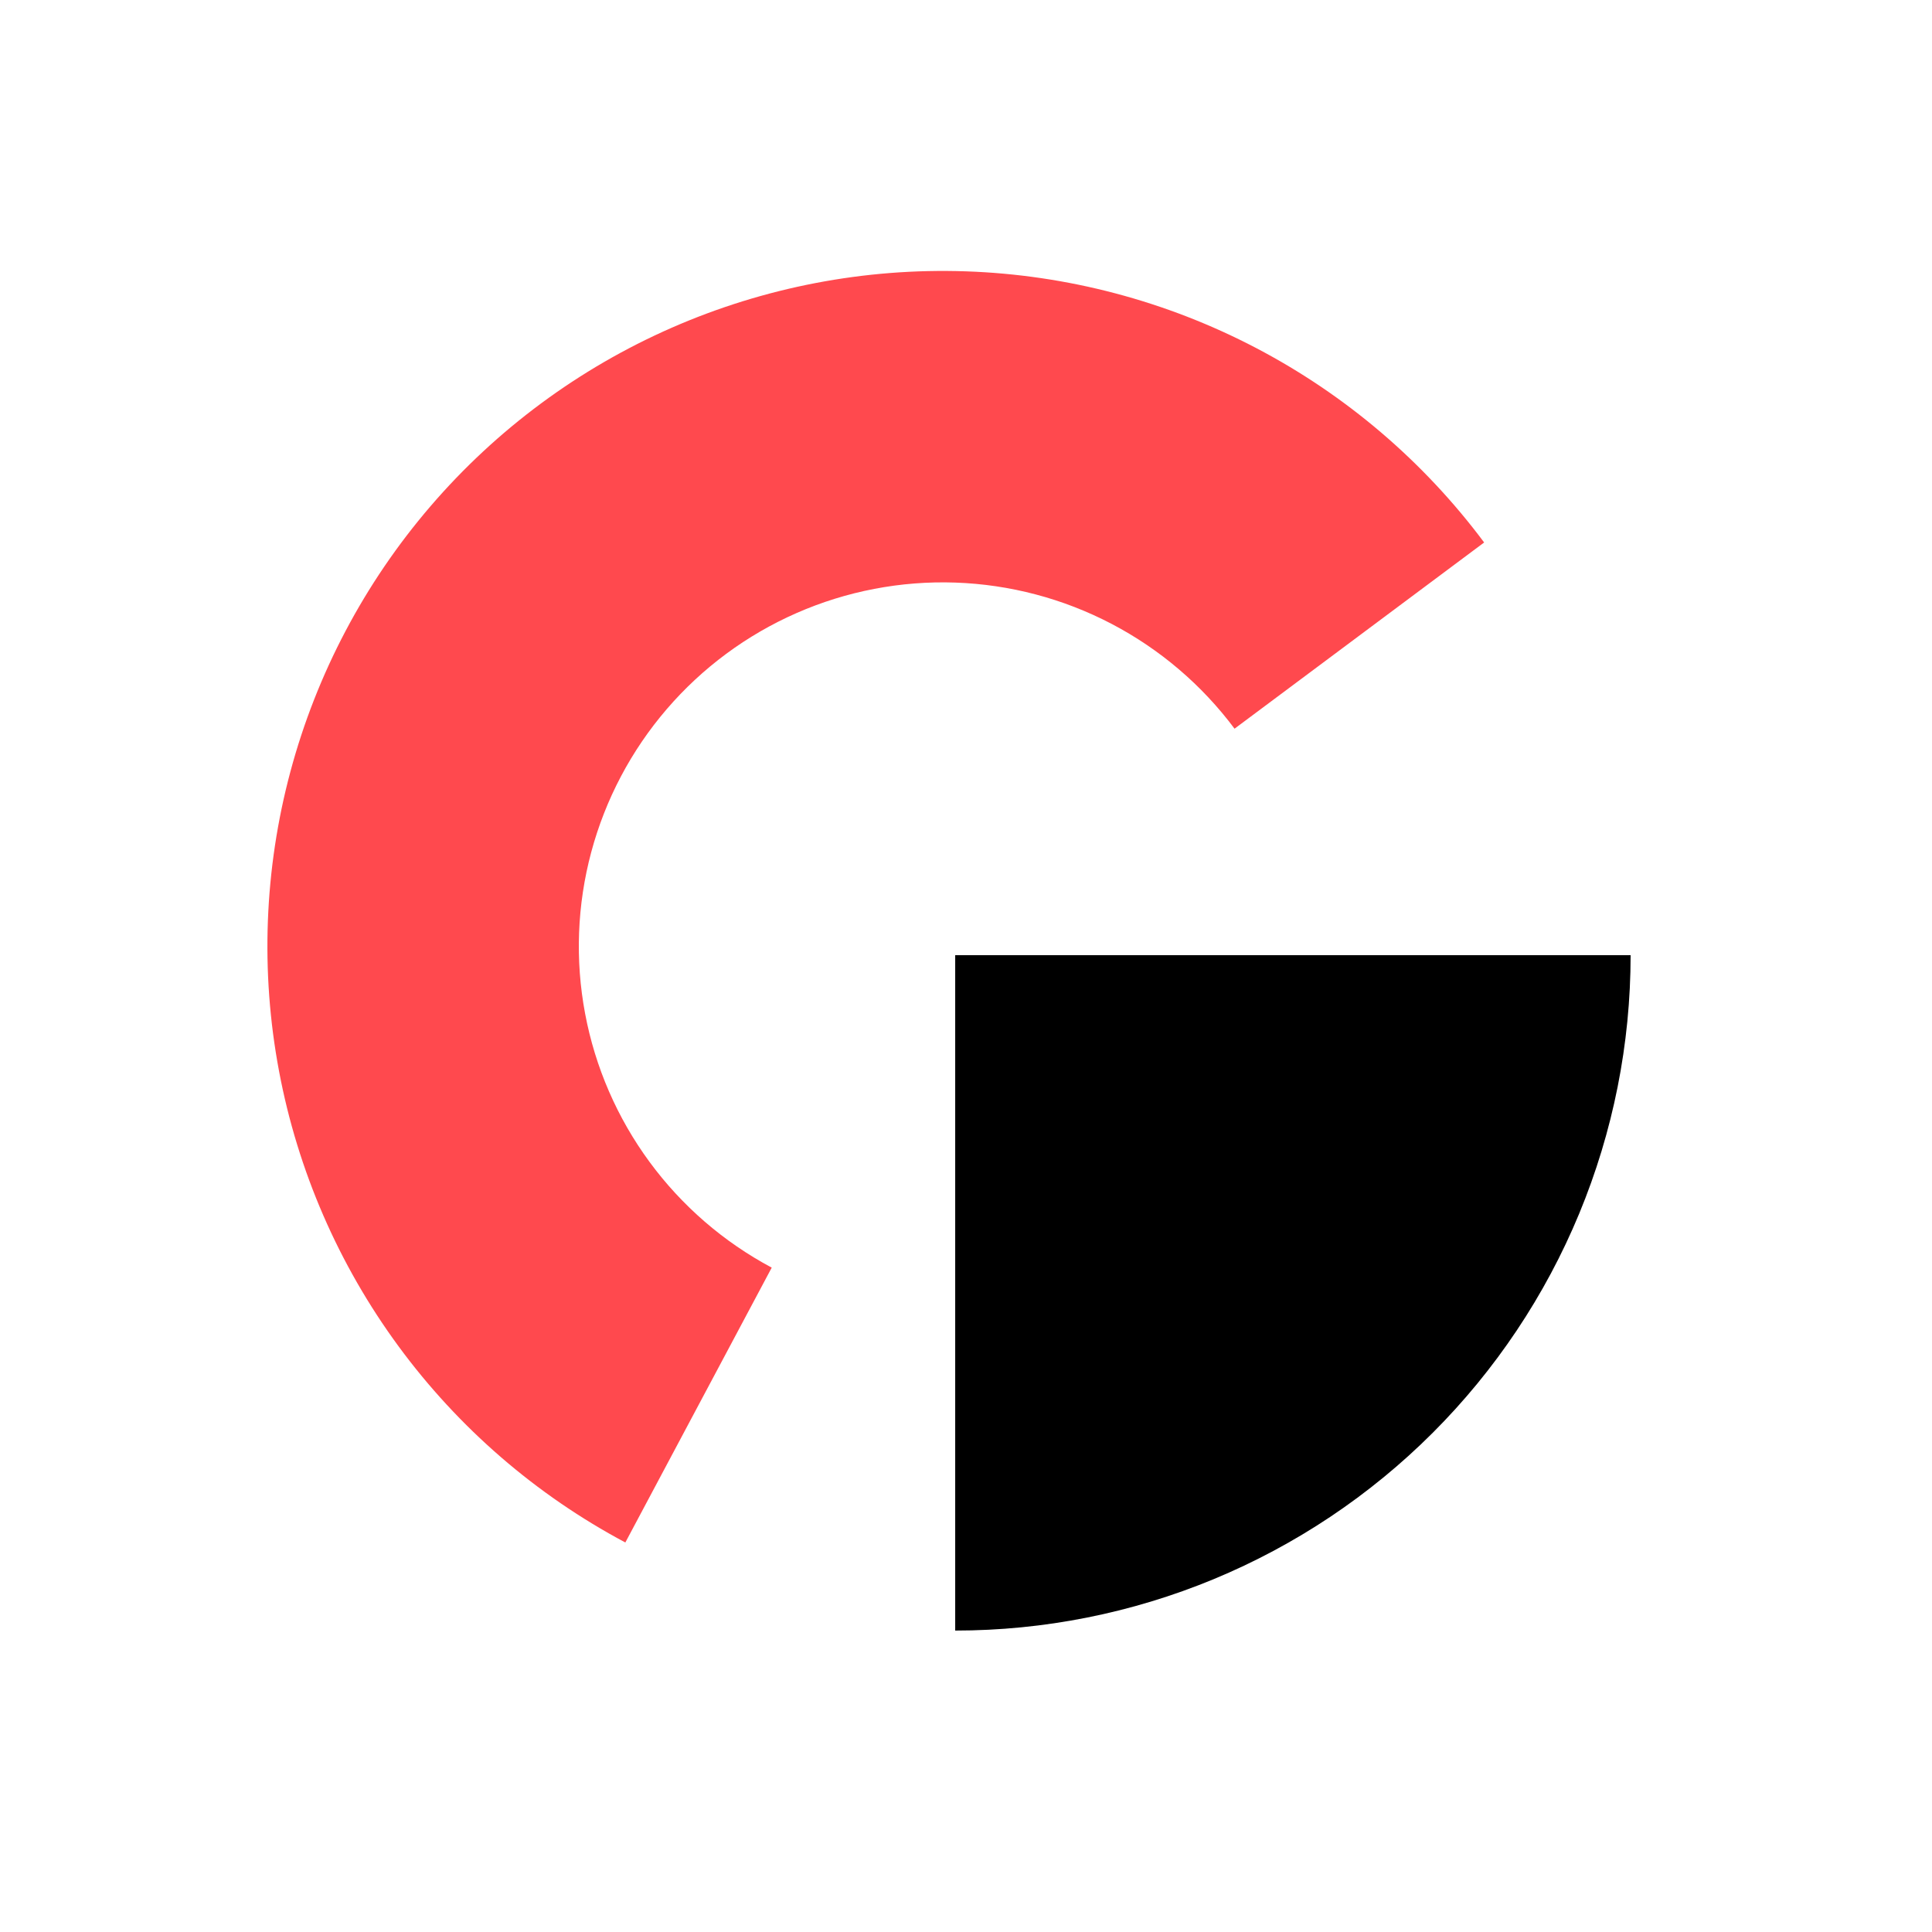 <svg width="83" height="83" viewBox="0 0 83 83" fill="none" xmlns="http://www.w3.org/2000/svg">
<path d="M26.865 66.266C23.026 64.222 19.696 61.341 17.121 57.837C14.546 54.332 12.792 50.294 11.988 46.02C11.184 41.746 11.351 37.346 12.477 33.145C13.603 28.945 15.658 25.051 18.492 21.751C21.325 18.452 24.864 15.832 28.846 14.085C32.829 12.338 37.153 11.508 41.499 11.657C45.845 11.806 50.103 12.931 53.956 14.947C57.809 16.963 61.16 19.82 63.76 23.305L53.037 31.305C51.636 29.427 49.83 27.888 47.753 26.801C45.677 25.715 43.383 25.109 41.04 25.028C38.698 24.948 36.368 25.395 34.221 26.337C32.075 27.278 30.168 28.69 28.641 30.468C27.114 32.246 26.007 34.344 25.4 36.608C24.793 38.872 24.703 41.243 25.137 43.546C25.57 45.85 26.515 48.026 27.903 49.915C29.291 51.803 31.085 53.356 33.154 54.458L26.865 66.266Z" fill="#FF494E"/>
<path d="M41.036 70.05C44.846 70.05 48.619 69.3 52.14 67.842C55.66 66.383 58.859 64.246 61.553 61.552C64.247 58.858 66.385 55.659 67.843 52.138C69.301 48.618 70.052 44.845 70.052 41.035L41.036 41.035L41.036 70.05Z" fill="black"/>
</svg>
